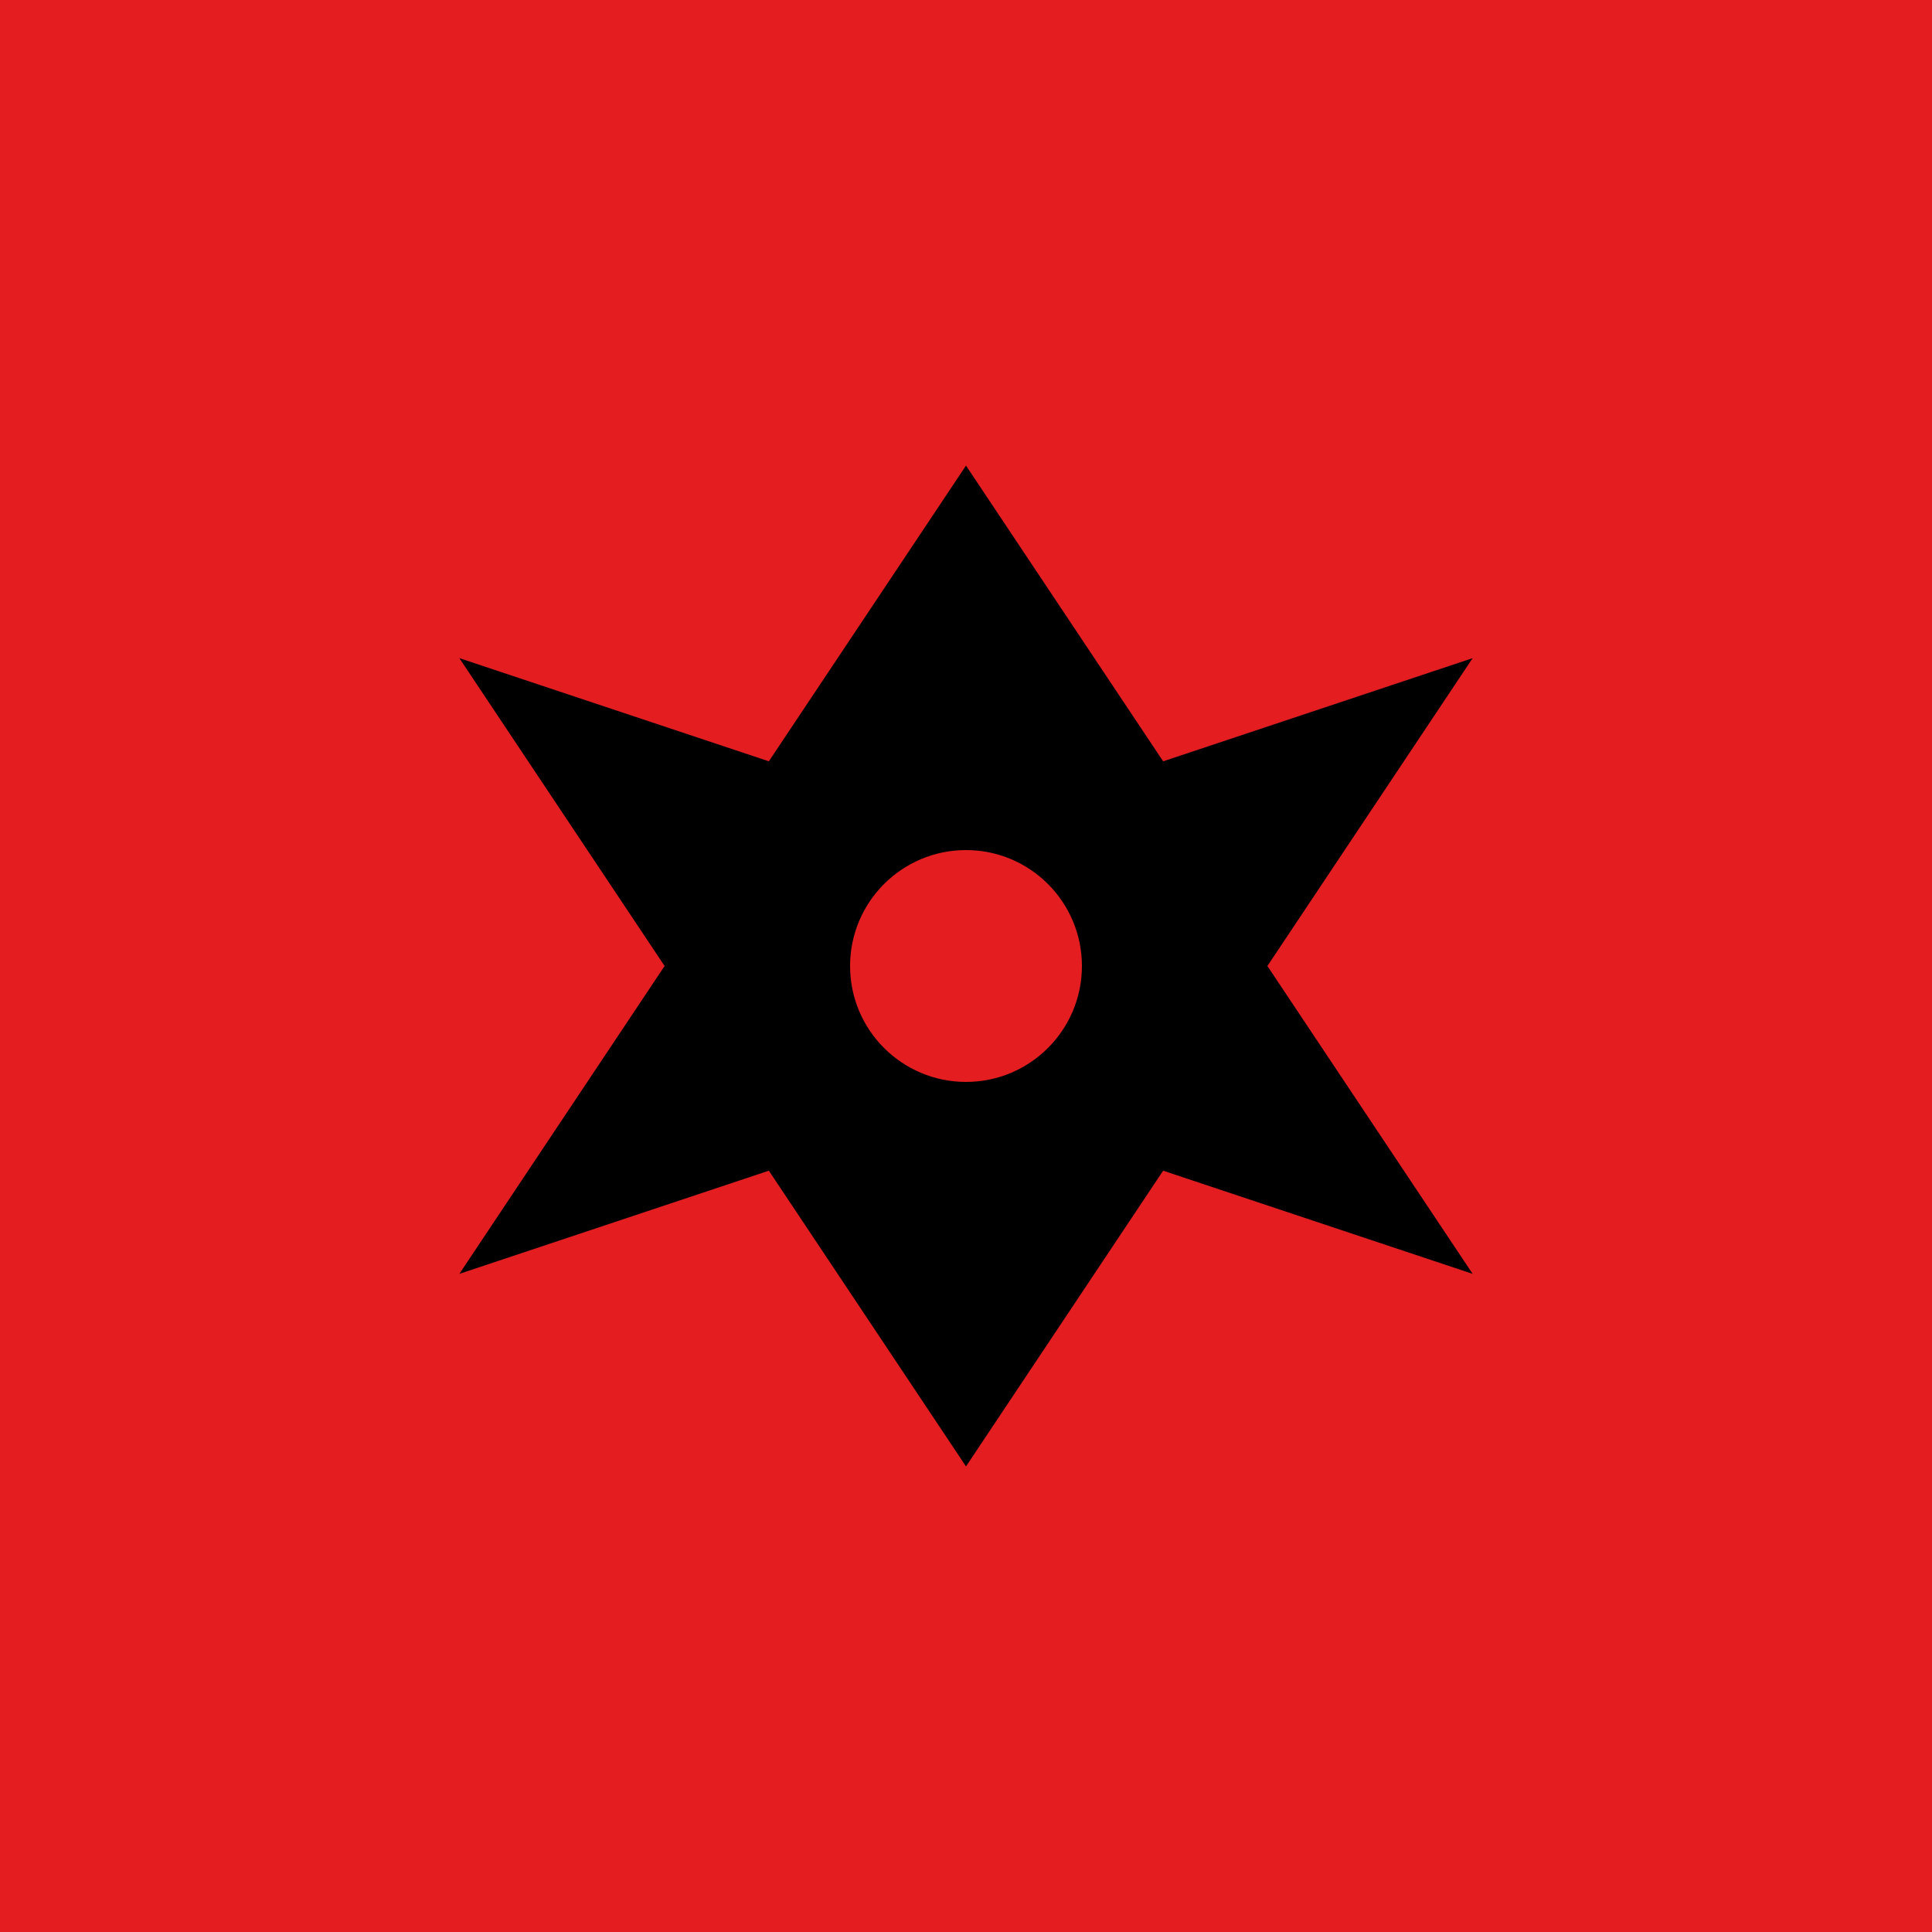 <svg xmlns="http://www.w3.org/2000/svg" viewBox="0 0 100 100">
  <rect width="100" height="100" fill="#E41E20"/>
  <path d="M50 25 L60 40 L75 35 L65 50 L75 65 L60 60 L50 75 L40 60 L25 65 L35 50 L25 35 L40 40 Z" fill="#000000" stroke="#000000" stroke-width="1"/>
  <circle cx="50" cy="50" r="6" fill="#E41E20"/>
</svg>
